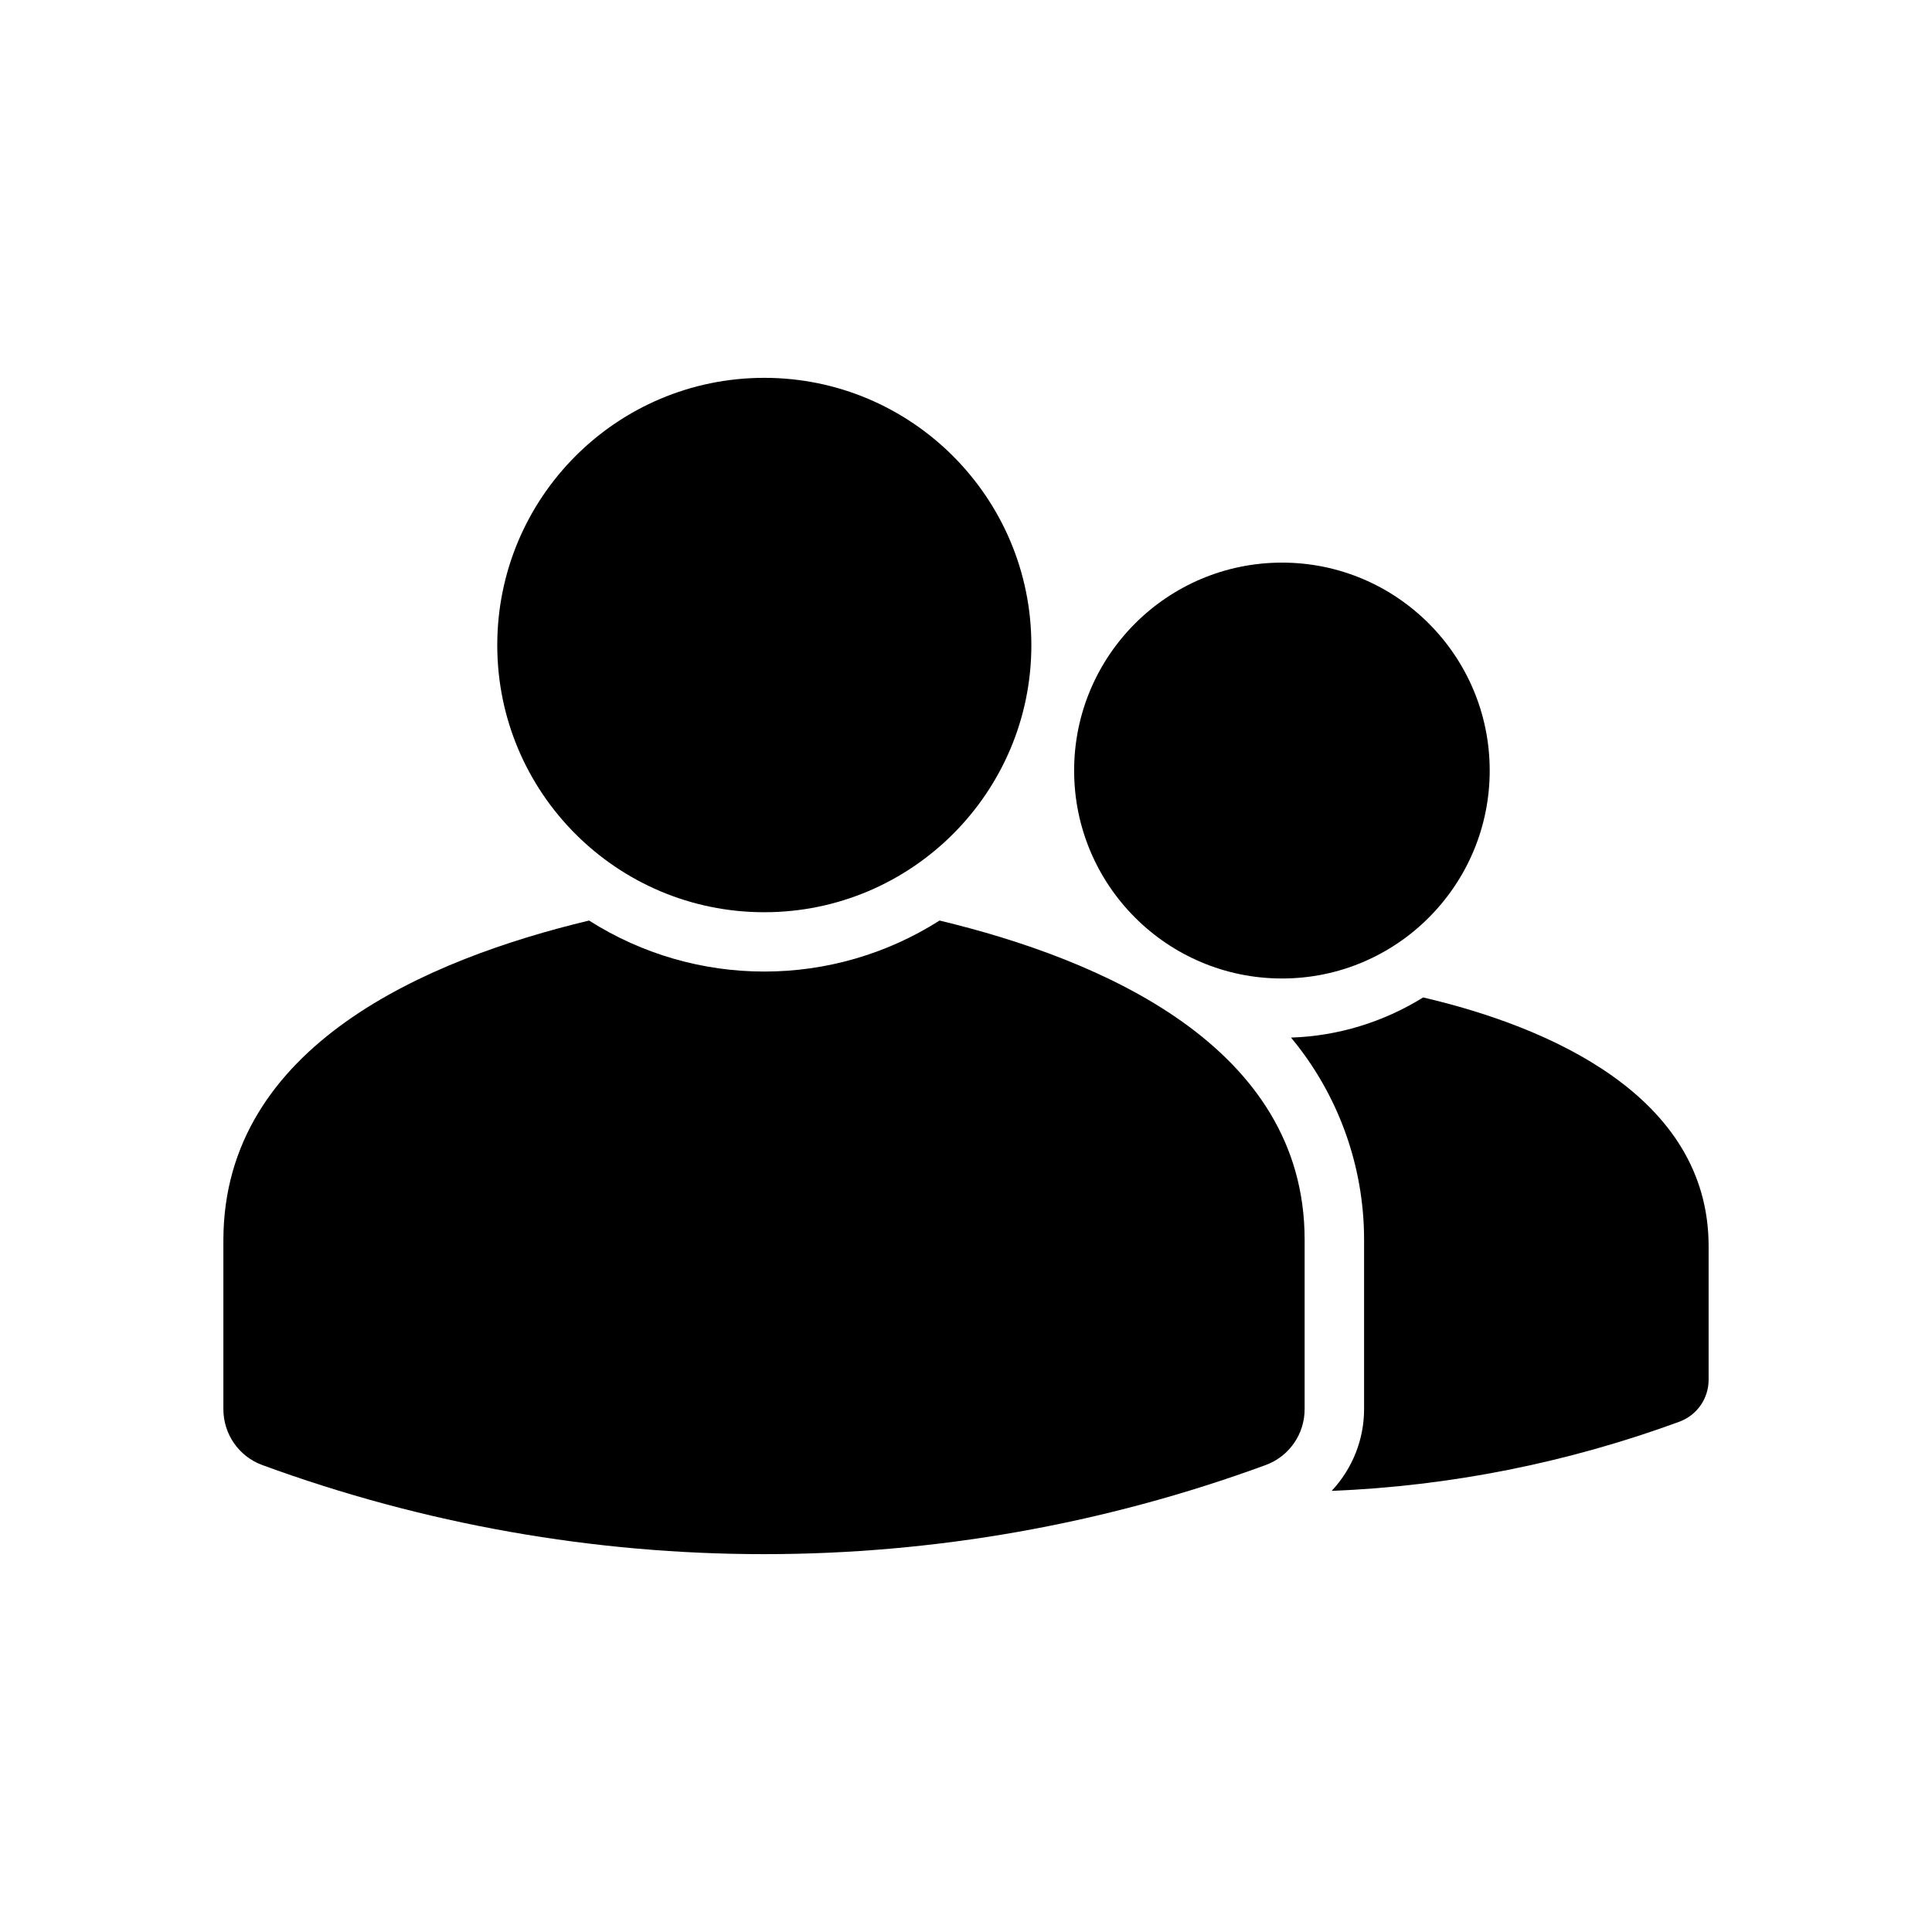 <?xml version="1.0" encoding="UTF-8"?>
<!-- Uploaded to: SVG Repo, www.svgrepo.com, Generator: SVG Repo Mixer Tools -->
<svg fill="#000000" width="800px" height="800px" version="1.1" viewBox="144 144 512 512" xmlns="http://www.w3.org/2000/svg">
 <g>
  <path d="m596.8 474.23v35.426c0 4.961-3.07 9.367-7.715 11.098-29.598 10.863-60.691 17.082-92.18 18.344 5.512-5.902 8.59-13.609 8.59-21.648v-44.949c0-19.516-6.848-38.496-19.363-53.531 12.43-0.395 24.473-4.102 35.023-10.637 33.133 7.727 75.645 25.988 75.645 65.898z"/>
  <path d="m483.76 293.1c30.387 0 55.027 24.719 55.027 55.105s-24.641 55.105-55.027 55.105c-30.465 0-55.105-24.719-55.105-55.105s24.641-55.105 55.105-55.105z"/>
  <path d="m417.32 314.98c0 39.047-31.723 70.77-70.77 70.77-39.125 0-70.77-31.723-70.77-70.77 0-39.125 31.645-70.848 70.77-70.848 39.047 0 70.77 31.723 70.77 70.848z"/>
  <path d="m489.74 472.5v44.949c0 6.613-4.102 12.516-10.32 14.801-85.805 31.488-180.03 31.488-265.92 0-6.207-2.285-10.301-8.188-10.301-14.801v-44.949c0.156-51.484 54.16-74.312 96.906-84.547 28.34 18.027 64.551 18.027 92.891 0 42.582 10.234 96.742 33.141 96.742 84.547z"/>
 </g>
</svg>
